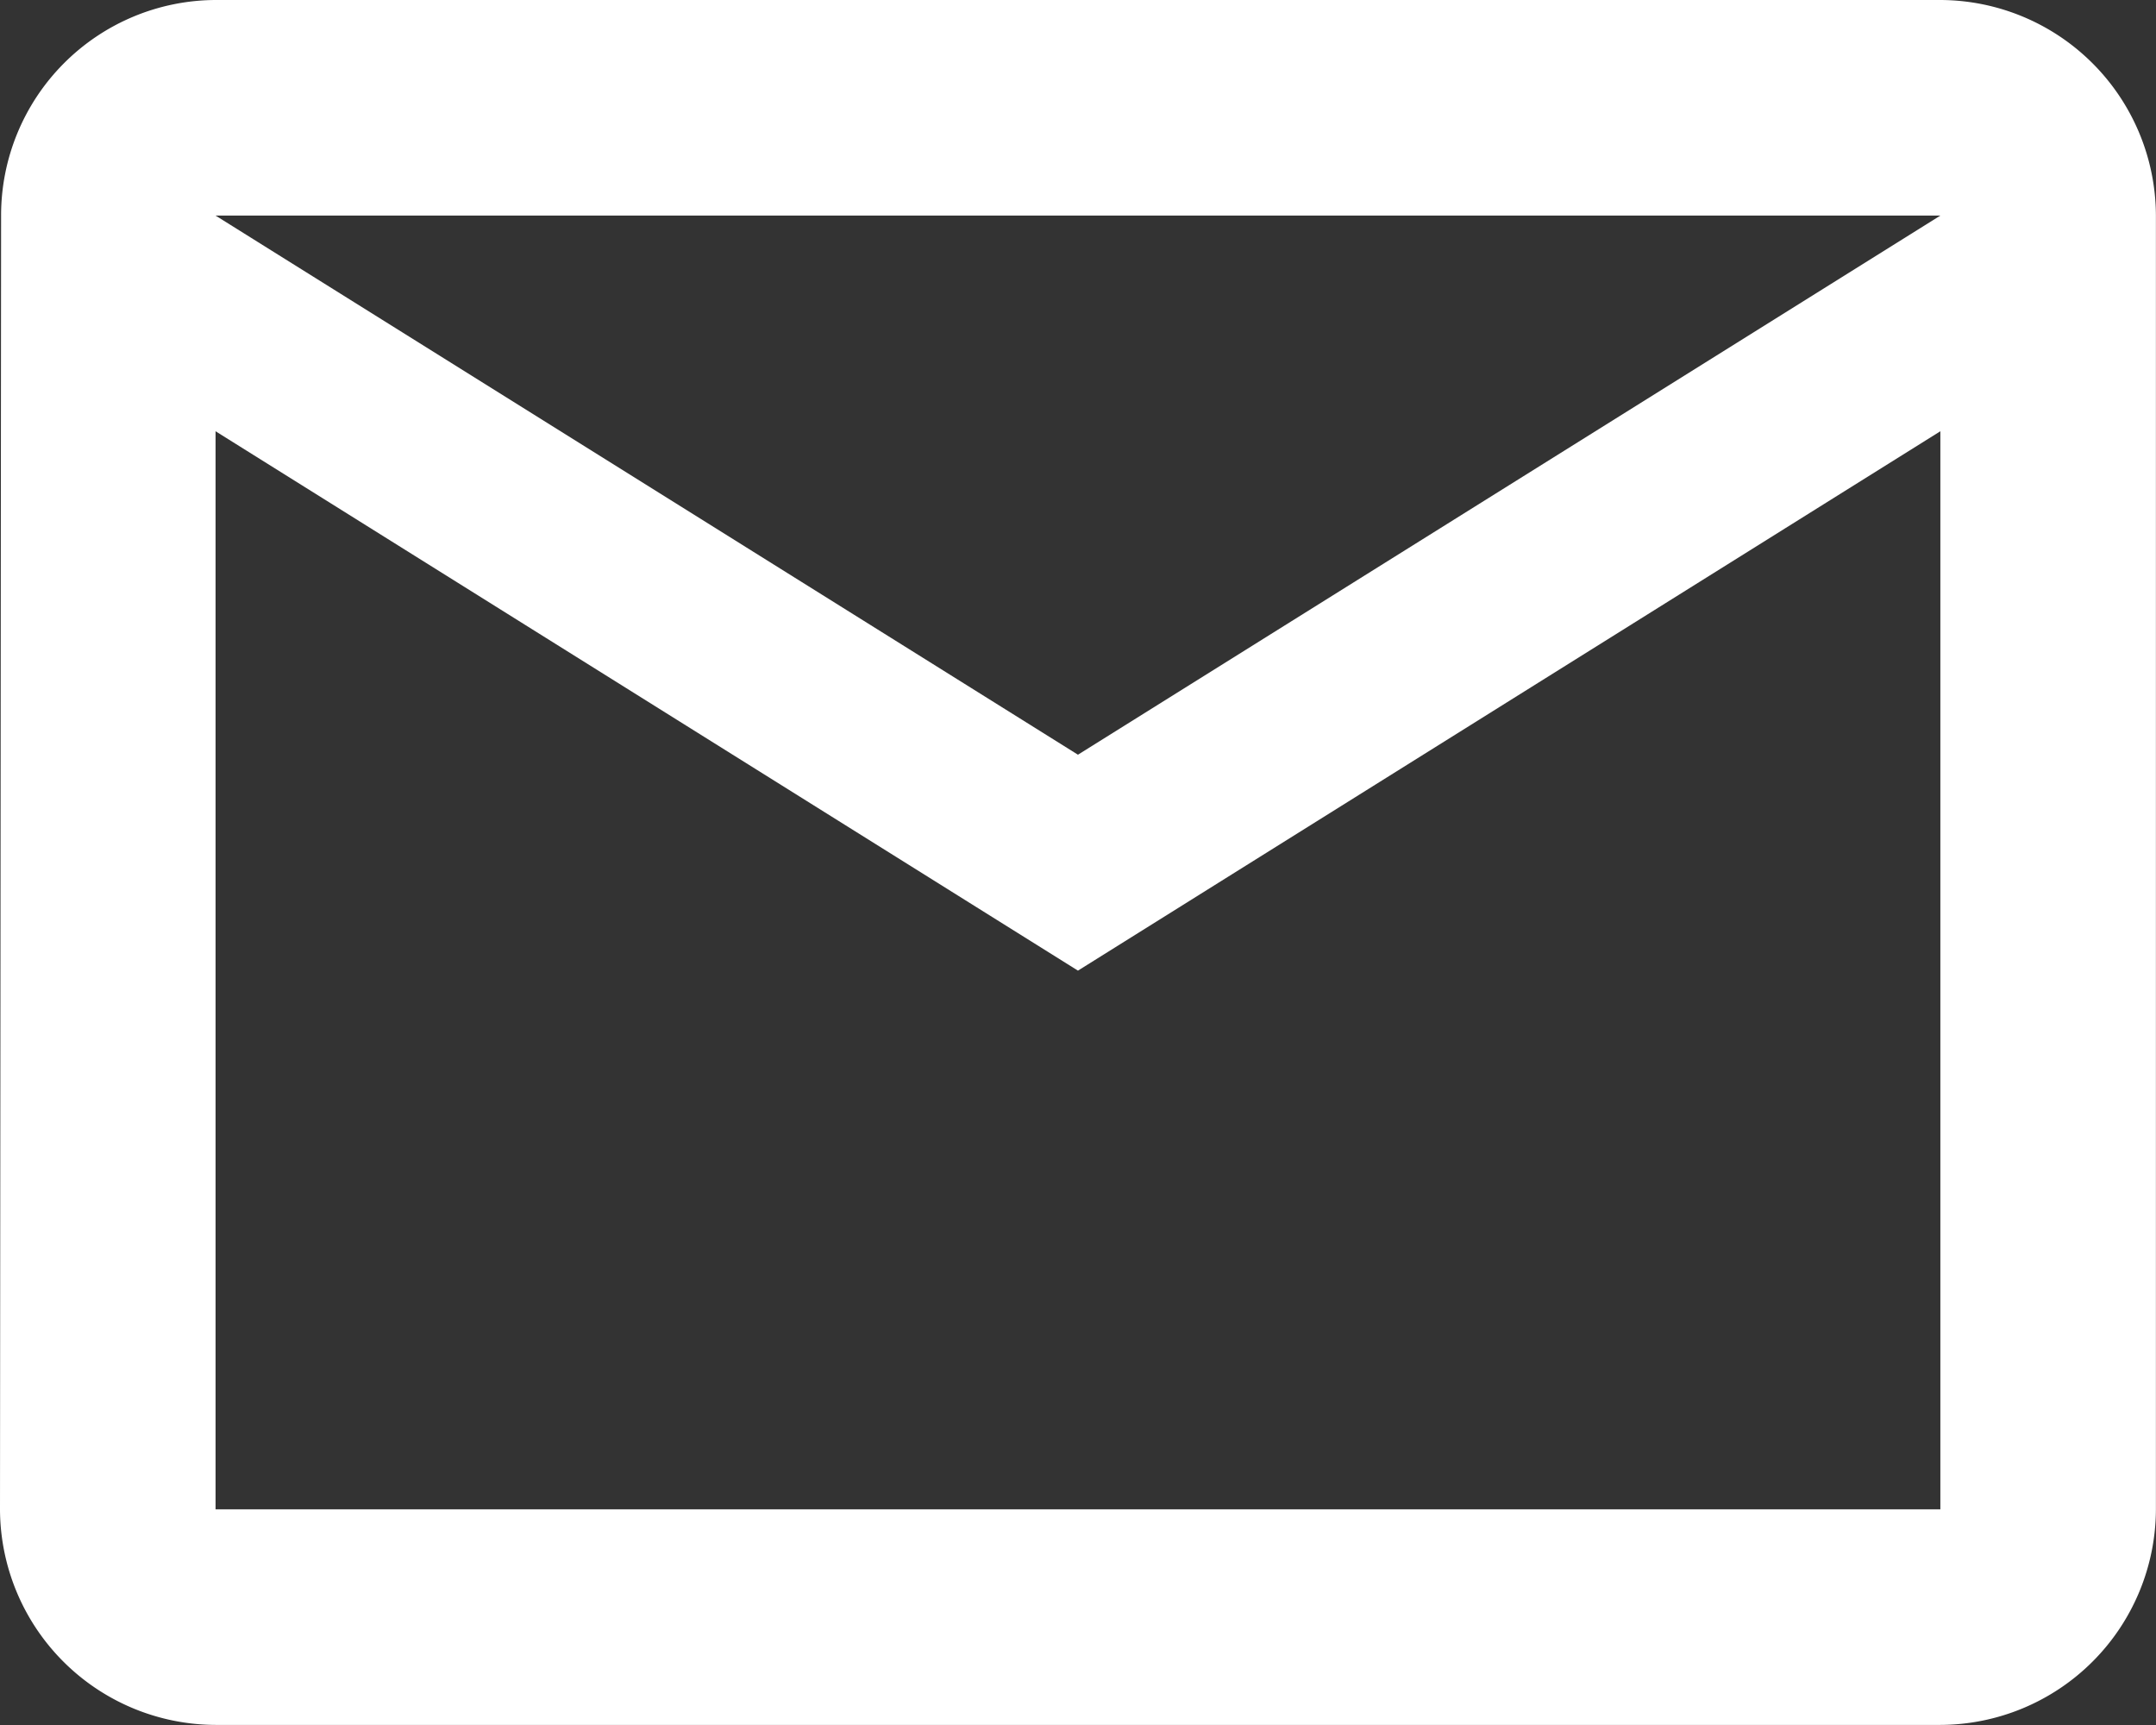 <?xml version="1.0" encoding="UTF-8"?> <svg xmlns="http://www.w3.org/2000/svg" width="25.585" height="20.468" viewBox="0 0 25.585 20.468"><rect x="0" y="0" width="25.585" height="20.468" fill="#333333" stroke="none"/><path id="mail" d="M23.026,0H2.558A2.555,2.555,0,0,0,.013,2.558L0,17.909a2.566,2.566,0,0,0,2.558,2.558H23.026a2.566,2.566,0,0,0,2.558-2.558V2.558A2.566,2.566,0,0,0,23.026,0Zm0,17.909H2.558V5.117l10.234,6.4,10.234-6.4ZM12.792,8.955,2.558,2.558H23.026Z" fill="#fff"></path></svg> 